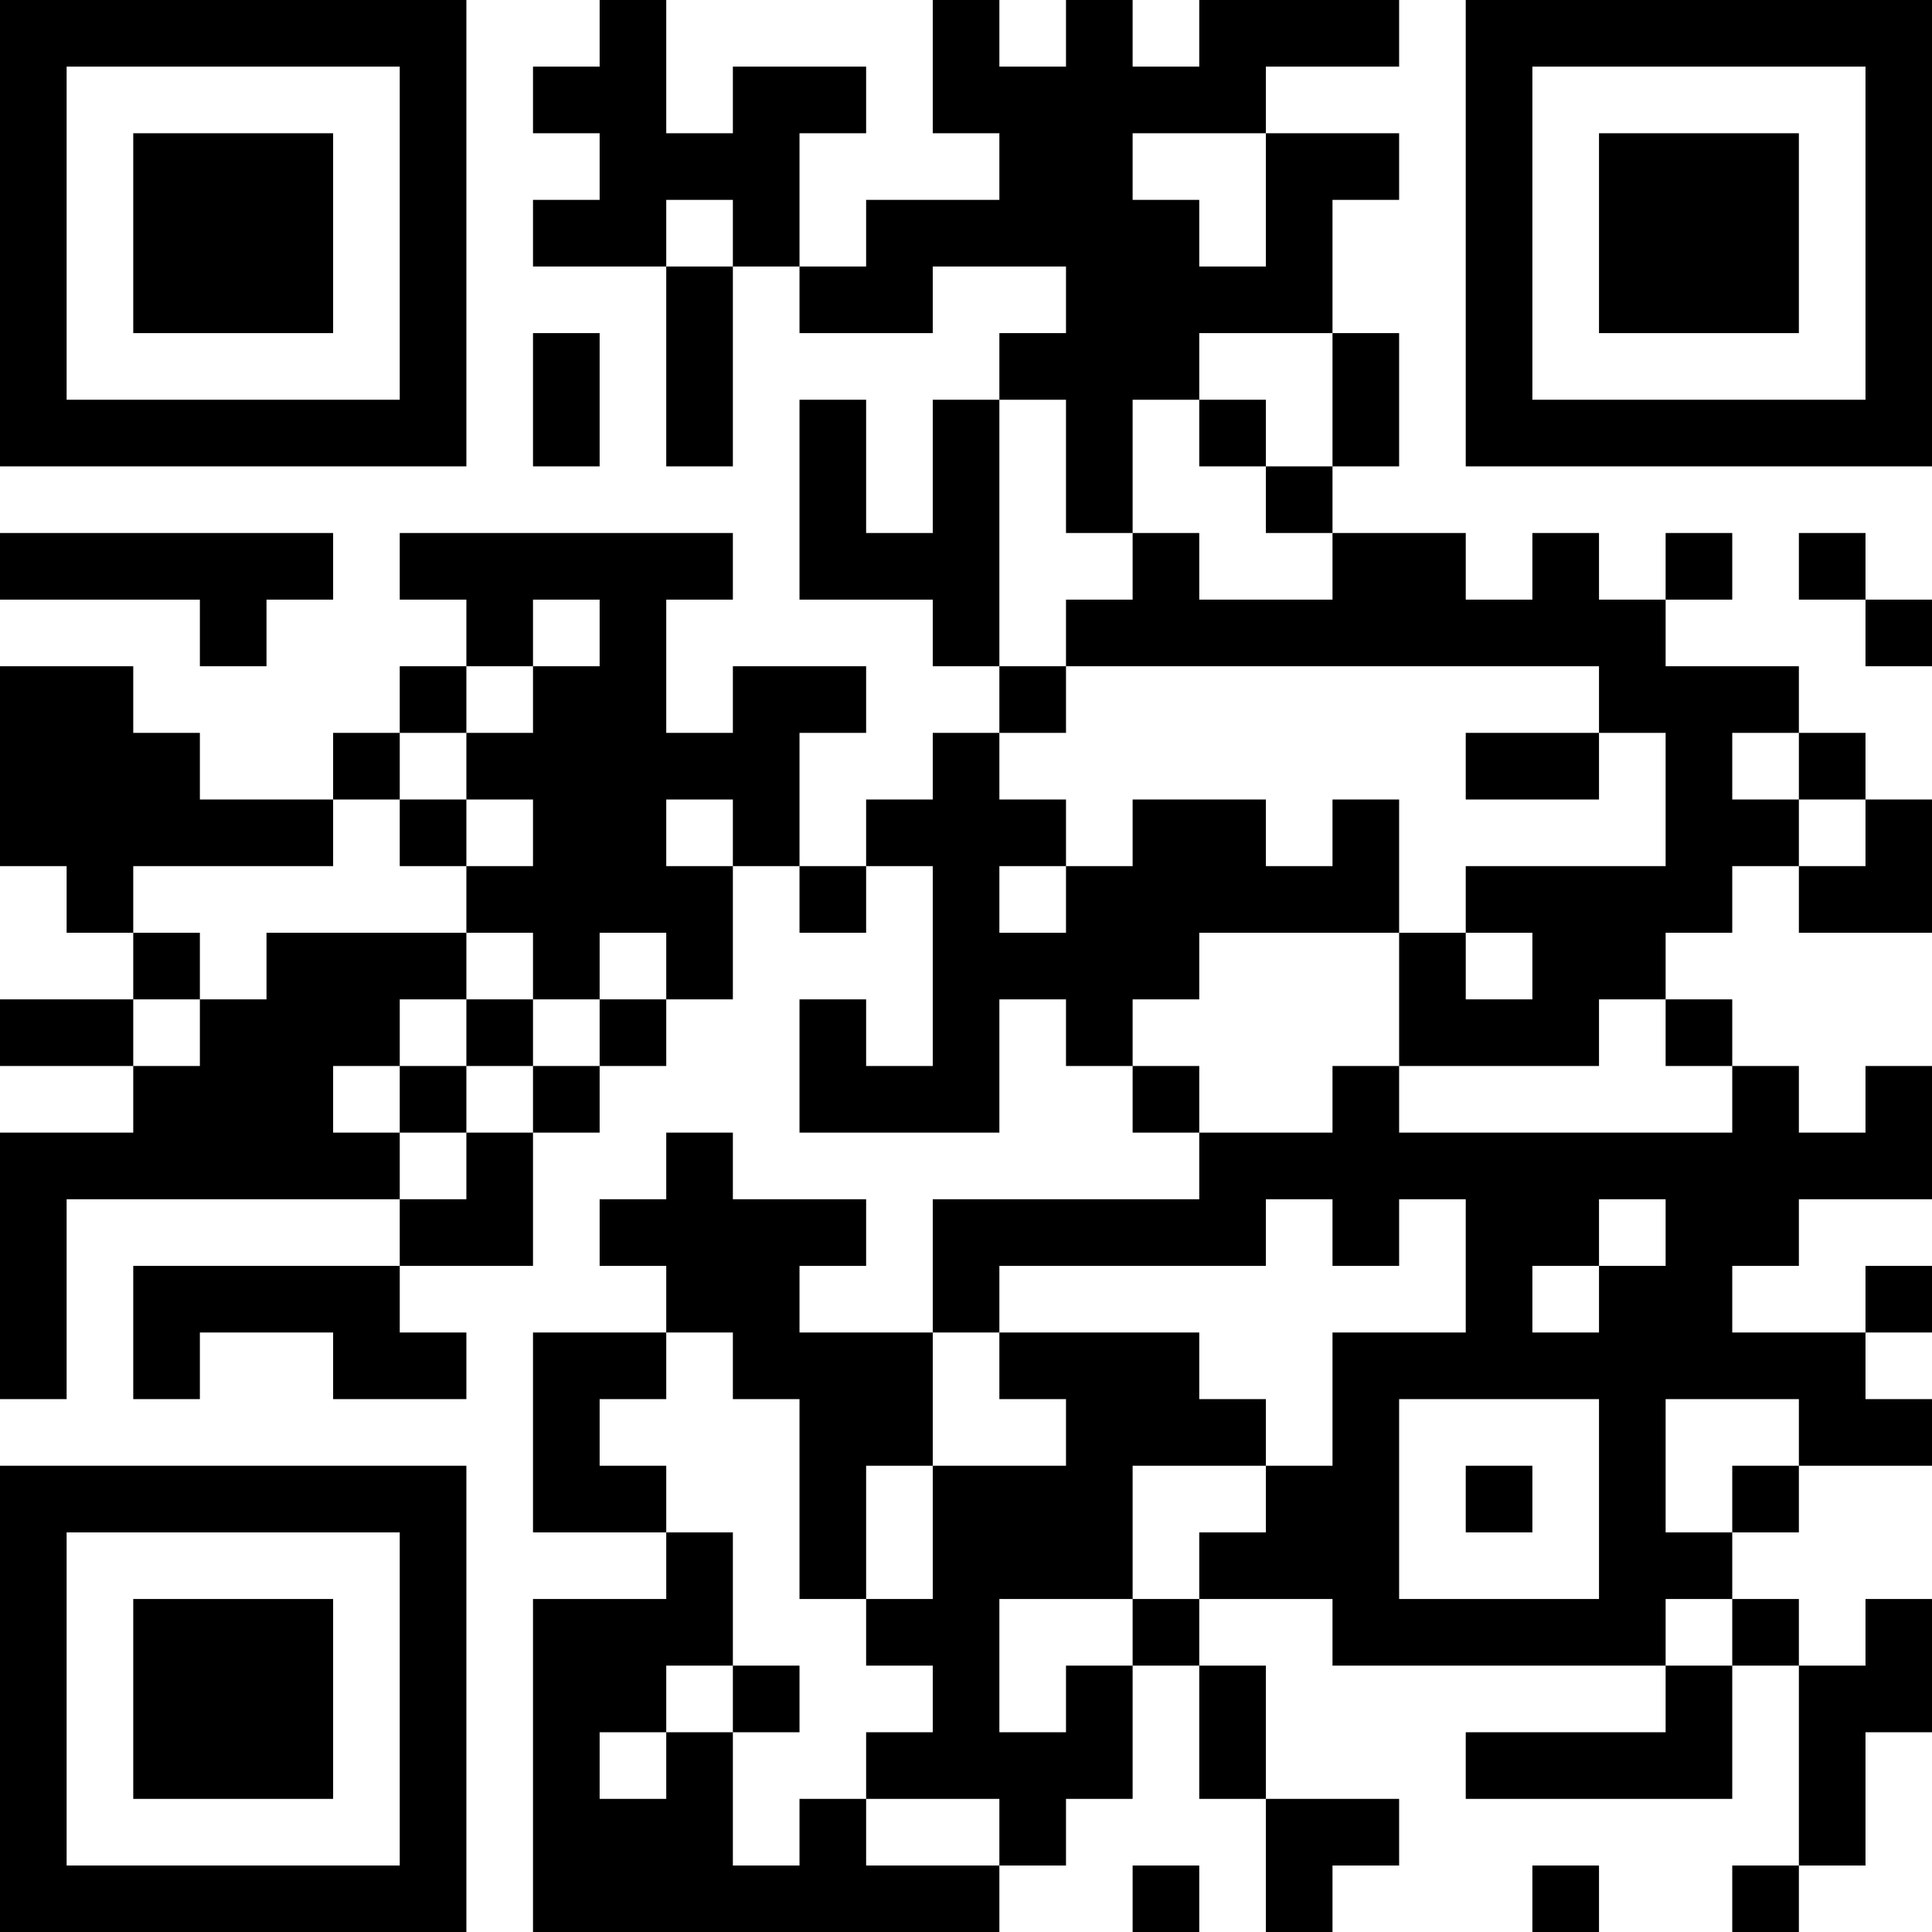 <?xml version="1.0" encoding="UTF-8"?>
<svg xmlns="http://www.w3.org/2000/svg" version="1.1" width="200" height="200" viewBox="0 0 200 200"><rect x="0" y="0" width="200" height="200" fill="#ffffff"/><g transform="scale(6.897)"><g transform="translate(0,0)"><path fill-rule="evenodd" d="M9 0L9 1L8 1L8 2L9 2L9 3L8 3L8 4L10 4L10 7L11 7L11 4L12 4L12 5L14 5L14 4L16 4L16 5L15 5L15 6L14 6L14 8L13 8L13 6L12 6L12 9L14 9L14 10L15 10L15 11L14 11L14 12L13 12L13 13L12 13L12 11L13 11L13 10L11 10L11 11L10 11L10 9L11 9L11 8L6 8L6 9L7 9L7 10L6 10L6 11L5 11L5 12L3 12L3 11L2 11L2 10L0 10L0 13L1 13L1 14L2 14L2 15L0 15L0 16L2 16L2 17L0 17L0 21L1 21L1 18L6 18L6 19L2 19L2 21L3 21L3 20L5 20L5 21L7 21L7 20L6 20L6 19L8 19L8 17L9 17L9 16L10 16L10 15L11 15L11 13L12 13L12 14L13 14L13 13L14 13L14 16L13 16L13 15L12 15L12 17L15 17L15 15L16 15L16 16L17 16L17 17L18 17L18 18L14 18L14 20L12 20L12 19L13 19L13 18L11 18L11 17L10 17L10 18L9 18L9 19L10 19L10 20L8 20L8 23L10 23L10 24L8 24L8 29L15 29L15 28L16 28L16 27L17 27L17 25L18 25L18 27L19 27L19 29L20 29L20 28L21 28L21 27L19 27L19 25L18 25L18 24L20 24L20 25L25 25L25 26L22 26L22 27L26 27L26 25L27 25L27 28L26 28L26 29L27 29L27 28L28 28L28 26L29 26L29 24L28 24L28 25L27 25L27 24L26 24L26 23L27 23L27 22L29 22L29 21L28 21L28 20L29 20L29 19L28 19L28 20L26 20L26 19L27 19L27 18L29 18L29 16L28 16L28 17L27 17L27 16L26 16L26 15L25 15L25 14L26 14L26 13L27 13L27 14L29 14L29 12L28 12L28 11L27 11L27 10L25 10L25 9L26 9L26 8L25 8L25 9L24 9L24 8L23 8L23 9L22 9L22 8L20 8L20 7L21 7L21 5L20 5L20 3L21 3L21 2L19 2L19 1L21 1L21 0L18 0L18 1L17 1L17 0L16 0L16 1L15 1L15 0L14 0L14 2L15 2L15 3L13 3L13 4L12 4L12 2L13 2L13 1L11 1L11 2L10 2L10 0ZM17 2L17 3L18 3L18 4L19 4L19 2ZM10 3L10 4L11 4L11 3ZM8 5L8 7L9 7L9 5ZM18 5L18 6L17 6L17 8L16 8L16 6L15 6L15 10L16 10L16 11L15 11L15 12L16 12L16 13L15 13L15 14L16 14L16 13L17 13L17 12L19 12L19 13L20 13L20 12L21 12L21 14L18 14L18 15L17 15L17 16L18 16L18 17L20 17L20 16L21 16L21 17L26 17L26 16L25 16L25 15L24 15L24 16L21 16L21 14L22 14L22 15L23 15L23 14L22 14L22 13L25 13L25 11L24 11L24 10L16 10L16 9L17 9L17 8L18 8L18 9L20 9L20 8L19 8L19 7L20 7L20 5ZM18 6L18 7L19 7L19 6ZM0 8L0 9L3 9L3 10L4 10L4 9L5 9L5 8ZM27 8L27 9L28 9L28 10L29 10L29 9L28 9L28 8ZM8 9L8 10L7 10L7 11L6 11L6 12L5 12L5 13L2 13L2 14L3 14L3 15L2 15L2 16L3 16L3 15L4 15L4 14L7 14L7 15L6 15L6 16L5 16L5 17L6 17L6 18L7 18L7 17L8 17L8 16L9 16L9 15L10 15L10 14L9 14L9 15L8 15L8 14L7 14L7 13L8 13L8 12L7 12L7 11L8 11L8 10L9 10L9 9ZM22 11L22 12L24 12L24 11ZM26 11L26 12L27 12L27 13L28 13L28 12L27 12L27 11ZM6 12L6 13L7 13L7 12ZM10 12L10 13L11 13L11 12ZM7 15L7 16L6 16L6 17L7 17L7 16L8 16L8 15ZM19 18L19 19L15 19L15 20L14 20L14 22L13 22L13 24L12 24L12 21L11 21L11 20L10 20L10 21L9 21L9 22L10 22L10 23L11 23L11 25L10 25L10 26L9 26L9 27L10 27L10 26L11 26L11 28L12 28L12 27L13 27L13 28L15 28L15 27L13 27L13 26L14 26L14 25L13 25L13 24L14 24L14 22L16 22L16 21L15 21L15 20L18 20L18 21L19 21L19 22L17 22L17 24L15 24L15 26L16 26L16 25L17 25L17 24L18 24L18 23L19 23L19 22L20 22L20 20L22 20L22 18L21 18L21 19L20 19L20 18ZM24 18L24 19L23 19L23 20L24 20L24 19L25 19L25 18ZM21 21L21 24L24 24L24 21ZM25 21L25 23L26 23L26 22L27 22L27 21ZM22 22L22 23L23 23L23 22ZM25 24L25 25L26 25L26 24ZM11 25L11 26L12 26L12 25ZM17 28L17 29L18 29L18 28ZM23 28L23 29L24 29L24 28ZM0 0L0 7L7 7L7 0ZM1 1L1 6L6 6L6 1ZM2 2L2 5L5 5L5 2ZM22 0L22 7L29 7L29 0ZM23 1L23 6L28 6L28 1ZM24 2L24 5L27 5L27 2ZM0 22L0 29L7 29L7 22ZM1 23L1 28L6 28L6 23ZM2 24L2 27L5 27L5 24Z" fill="#000000"/></g></g></svg>
